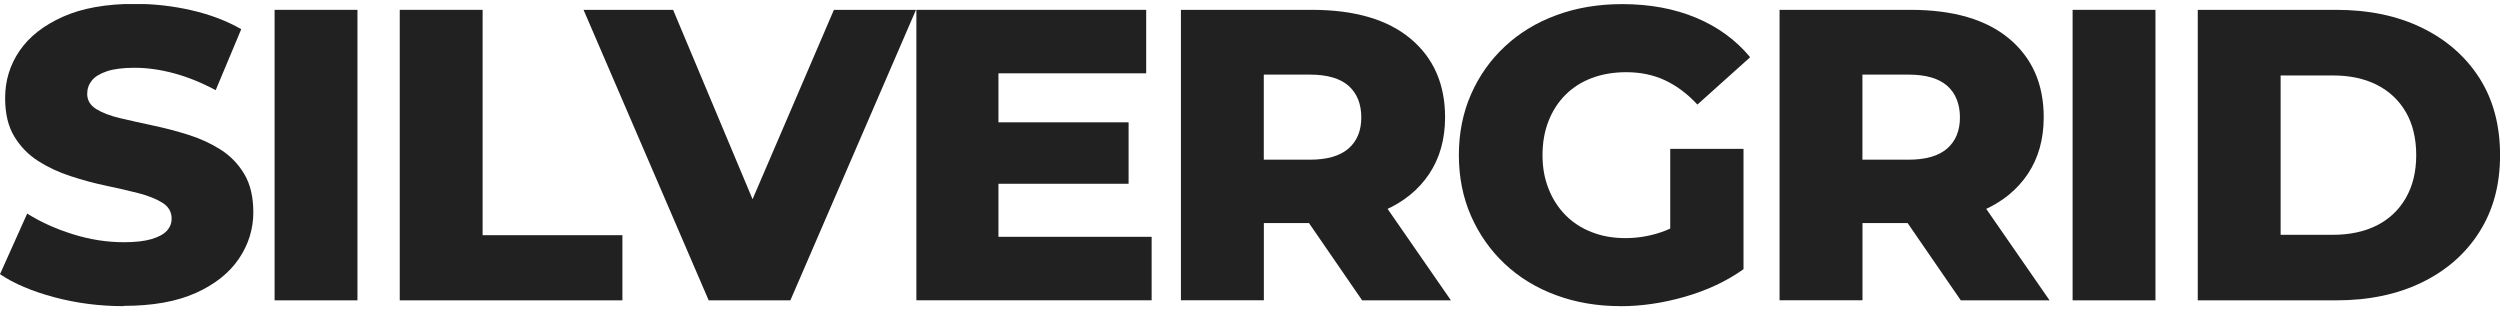 <?xml version="1.0" encoding="UTF-8"?>
<svg xmlns="http://www.w3.org/2000/svg" width="240" height="30" viewBox="0 0 240 30" fill="none">
  <g clip-path="url(#clip0_4057_2770)">
    <path d="M11.857 29.389C9.55 29.389 7.337 29.102 5.207 28.533C3.076 27.964 1.343 27.227 0 26.321L2.61 20.503C3.87 21.297 5.32 21.959 6.972 22.478C8.617 22.997 10.262 23.253 11.895 23.253C12.992 23.253 13.874 23.153 14.549 22.953C15.217 22.753 15.708 22.491 16.017 22.153C16.326 21.822 16.477 21.428 16.477 20.978C16.477 20.341 16.181 19.835 15.595 19.466C15.002 19.098 14.24 18.791 13.307 18.548C12.367 18.31 11.327 18.067 10.193 17.829C9.052 17.592 7.917 17.285 6.776 16.91C5.635 16.542 4.602 16.054 3.662 15.455C2.723 14.855 1.96 14.074 1.374 13.105C0.782 12.136 0.492 10.905 0.492 9.418C0.492 7.744 0.952 6.232 1.878 4.876C2.805 3.52 4.192 2.432 6.039 1.608C7.886 0.783 10.193 0.37 12.954 0.37C14.801 0.37 16.616 0.577 18.4 0.989C20.184 1.401 21.766 2.001 23.159 2.801L20.707 8.656C19.364 7.937 18.041 7.4 16.73 7.044C15.418 6.688 14.145 6.506 12.91 6.506C11.813 6.506 10.924 6.619 10.256 6.844C9.588 7.069 9.102 7.369 8.812 7.737C8.516 8.112 8.371 8.531 8.371 9.012C8.371 9.625 8.661 10.106 9.235 10.468C9.808 10.824 10.571 11.118 11.523 11.343C12.475 11.568 13.521 11.799 14.656 12.043C15.797 12.28 16.931 12.58 18.072 12.936C19.213 13.293 20.247 13.774 21.186 14.367C22.125 14.967 22.882 15.748 23.455 16.717C24.029 17.685 24.319 18.904 24.319 20.36C24.319 21.978 23.859 23.472 22.932 24.84C22.006 26.209 20.625 27.302 18.791 28.127C16.956 28.952 14.643 29.364 11.857 29.364V29.389Z" fill="#212121"></path>
    <path d="M26.361 28.833V0.945H34.316V28.833H26.361Z" fill="#212121"></path>
    <path d="M38.376 28.833V0.945H46.331V22.578H59.751V28.833H38.37H38.376Z" fill="#212121"></path>
    <path d="M68.034 28.833L56.02 0.945H64.618L74.747 25.084H69.686L80.055 0.945H87.934L75.876 28.833H68.04H68.034Z" fill="#212121"></path>
    <path d="M87.972 28.833V0.945H110.034V7.038H95.851V22.734H110.557V28.827H87.972V28.833ZM95.284 17.642V11.743H108.345V17.642H95.284Z" fill="#212121"></path>
    <path d="M113.369 28.833V0.945H125.95C130.048 0.945 133.206 1.87 135.412 3.713C137.625 5.563 138.728 8.075 138.728 11.262C138.728 13.361 138.217 15.173 137.202 16.698C136.181 18.223 134.744 19.391 132.884 20.203C131.018 21.016 128.806 21.416 126.234 21.416H117.794L121.33 18.11V28.827H113.375L113.369 28.833ZM121.324 18.954L117.787 15.33H125.742C127.4 15.33 128.642 14.973 129.462 14.255C130.281 13.536 130.684 12.543 130.684 11.268C130.684 9.993 130.275 8.956 129.462 8.237C128.642 7.519 127.407 7.163 125.742 7.163H117.787L121.324 3.538V18.954ZM130.766 28.833L123.776 18.673H132.254L139.289 28.833H130.766Z" fill="#212121"></path>
    <path d="M155.564 29.389C153.339 29.389 151.278 29.039 149.374 28.333C147.471 27.633 145.832 26.627 144.451 25.327C143.071 24.028 141.993 22.491 141.217 20.728C140.442 18.96 140.051 17.017 140.051 14.892C140.051 12.768 140.442 10.824 141.217 9.056C141.993 7.288 143.077 5.757 144.47 4.457C145.863 3.157 147.515 2.151 149.431 1.451C151.347 0.745 153.44 0.395 155.722 0.395C158.376 0.395 160.746 0.833 162.832 1.708C164.919 2.582 166.652 3.845 168.014 5.494L162.952 10.037C161.988 9 160.947 8.225 159.838 7.706C158.729 7.188 157.487 6.931 156.119 6.931C154.915 6.931 153.812 7.119 152.822 7.488C151.833 7.862 150.988 8.4 150.288 9.1C149.588 9.8 149.046 10.637 148.662 11.612C148.277 12.586 148.082 13.674 148.082 14.898C148.082 16.123 148.277 17.142 148.662 18.123C149.046 19.104 149.595 19.947 150.288 20.653C150.988 21.36 151.82 21.903 152.803 22.284C153.78 22.672 154.858 22.859 156.037 22.859C157.216 22.859 158.369 22.666 159.491 22.284C160.613 21.903 161.754 21.241 162.908 20.31L167.371 25.846C165.763 26.99 163.904 27.864 161.786 28.477C159.668 29.089 157.594 29.395 155.558 29.395L155.564 29.389ZM167.377 25.846L160.342 24.809V14.292H167.377V25.846Z" fill="#212121"></path>
    <path d="M170.838 28.833V0.945H183.42C187.517 0.945 190.675 1.87 192.881 3.713C195.094 5.563 196.197 8.075 196.197 11.262C196.197 13.361 195.686 15.173 194.671 16.698C193.65 18.223 192.213 19.391 190.354 20.203C188.488 21.016 186.275 21.416 183.703 21.416H175.263L178.799 18.11V28.827H170.844L170.838 28.833ZM178.793 18.954L175.257 15.33H183.212C184.87 15.33 186.111 14.973 186.931 14.255C187.75 13.536 188.154 12.543 188.154 11.268C188.154 9.993 187.744 8.956 186.931 8.237C186.111 7.519 184.876 7.163 183.212 7.163H175.257L178.793 3.538V18.954ZM188.236 28.833L181.245 18.673H189.723L196.758 28.833H188.236Z" fill="#212121"></path>
    <path d="M198.97 28.833V0.945H206.925V28.833H198.97Z" fill="#212121"></path>
    <path d="M210.985 28.833V0.945H224.285C227.393 0.945 230.129 1.514 232.486 2.657C234.844 3.801 236.684 5.407 238.014 7.475C239.338 9.543 240.006 12.018 240.006 14.886C240.006 17.754 239.344 20.191 238.014 22.278C236.691 24.365 234.844 25.977 232.486 27.121C230.129 28.264 227.393 28.833 224.285 28.833H210.985ZM218.94 22.541H223.964C225.571 22.541 226.971 22.241 228.162 21.647C229.353 21.047 230.286 20.172 230.954 19.016C231.623 17.86 231.957 16.486 231.957 14.892C231.957 13.299 231.623 11.893 230.954 10.749C230.286 9.606 229.353 8.737 228.162 8.137C226.971 7.538 225.571 7.244 223.964 7.244H218.94V22.541Z" fill="#212121"></path>
  </g>
  <defs>
    <clipPath id="clip0_4057_2770">
      <rect width="240" height="29" fill="white" transform="translate(0 0.389)"></rect>
    </clipPath>
  </defs>
</svg>
